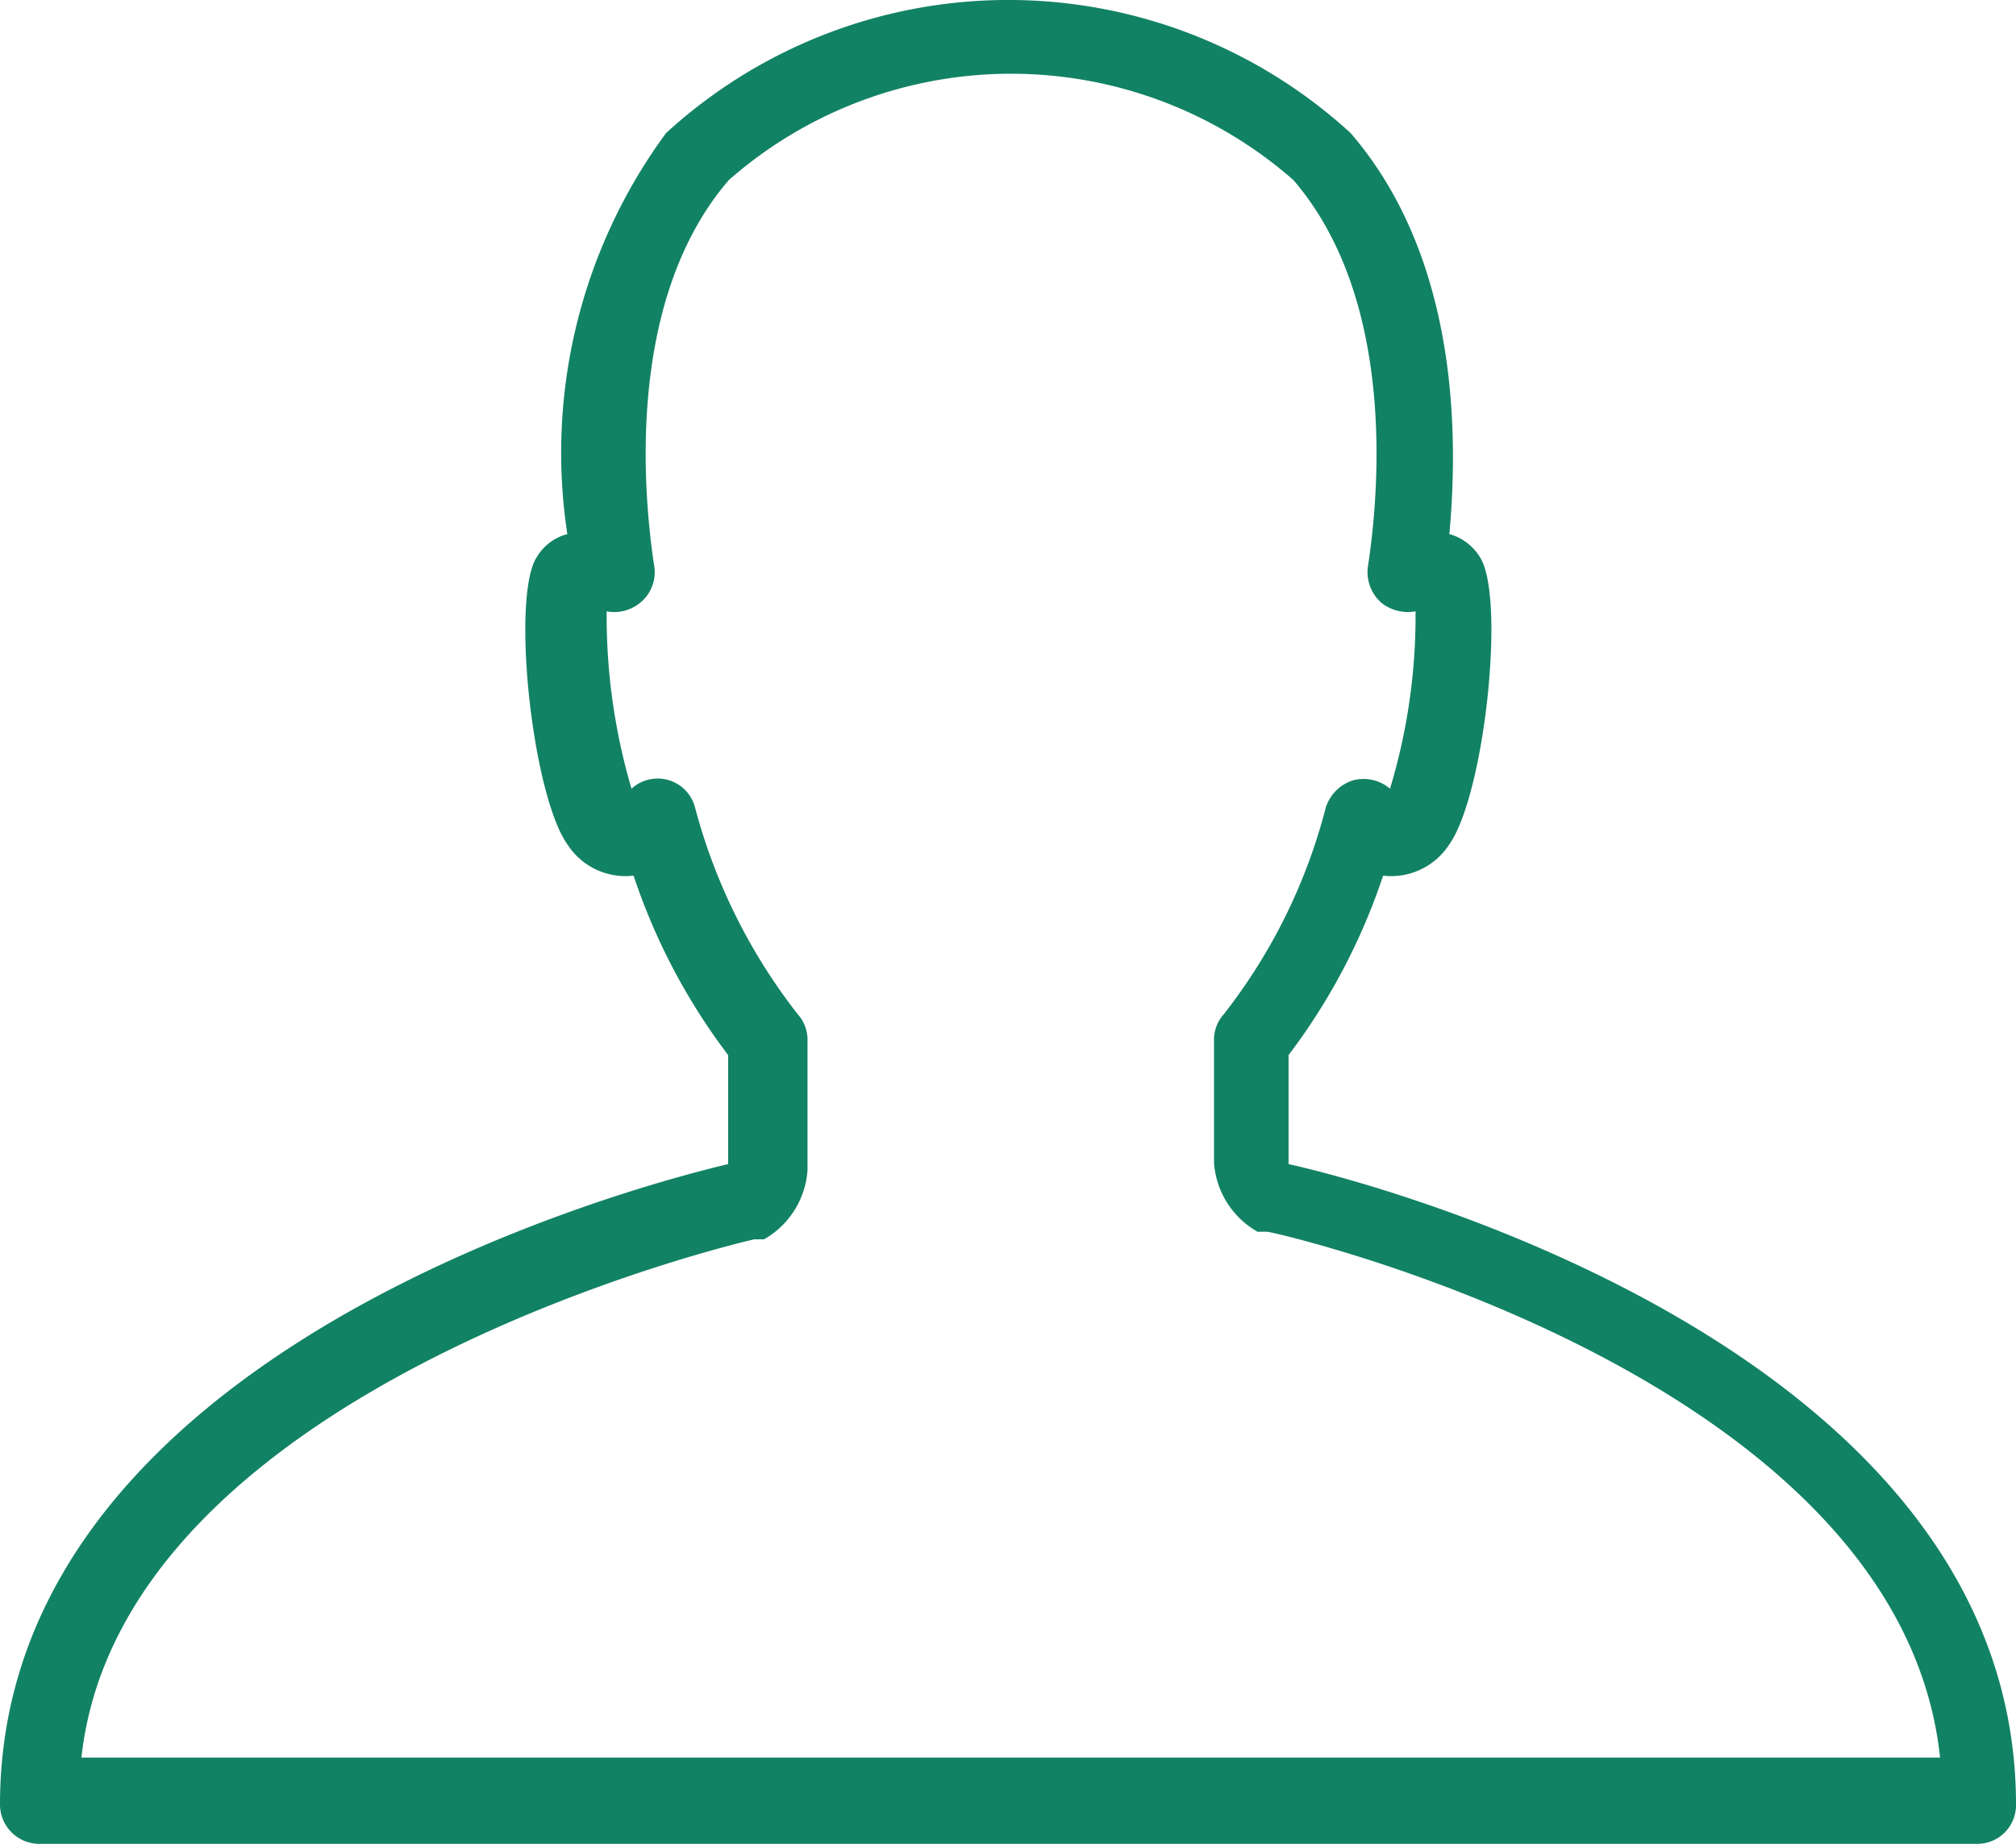 <svg xmlns="http://www.w3.org/2000/svg" width="29.21" height="26.72" viewBox="0 0 29.21 26.72">
  <path id="Caminho_13" data-name="Caminho 13" d="M340.11,254.65h28.06a.56.56,0,0,0,.57-.57c0-6.56-9.26-9-10.54-9.28v-1.58a9,9,0,0,0,1.37-2.6,1,1,0,0,0,.95-.44c.52-.71.83-3.61.45-4.18a.76.76,0,0,0-.44-.33c.15-1.64.06-4.08-1.43-5.81a7.34,7.34,0,0,0-9.92,0,7.82,7.82,0,0,0-1.43,5.81.73.73,0,0,0-.44.33c-.38.57-.07,3.47.45,4.18a1,1,0,0,0,.95.44,9,9,0,0,0,1.37,2.6v1.58c-1.31.31-10.55,2.72-10.55,9.28a.57.57,0,0,0,.58.57Zm10.35-8.76h.14a1.25,1.25,0,0,0,.63-1V243a.55.55,0,0,0-.14-.37,8.31,8.31,0,0,1-1.49-3,.56.56,0,0,0-.92-.27h0a8.85,8.85,0,0,1-.36-2.57.59.59,0,0,0,.48-.12.57.57,0,0,0,.21-.53c-.17-1.11-.4-3.88,1.08-5.6a6.2,6.2,0,0,1,8.18,0c1.48,1.72,1.25,4.49,1.08,5.6a.59.59,0,0,0,.2.53.62.62,0,0,0,.49.12,8.651,8.651,0,0,1-.37,2.57h0a.59.59,0,0,0-.54-.12.61.61,0,0,0-.39.39,8.149,8.149,0,0,1-1.48,3,.55.55,0,0,0-.14.37v1.78a1.25,1.25,0,0,0,.63,1h.14c.1,0,9.16,2.07,9.75,7.62H340.71C341.3,248,350.36,245.91,350.46,245.89Z" transform="translate(-339.53 -227.931)" fill="#128264"/>
</svg>
